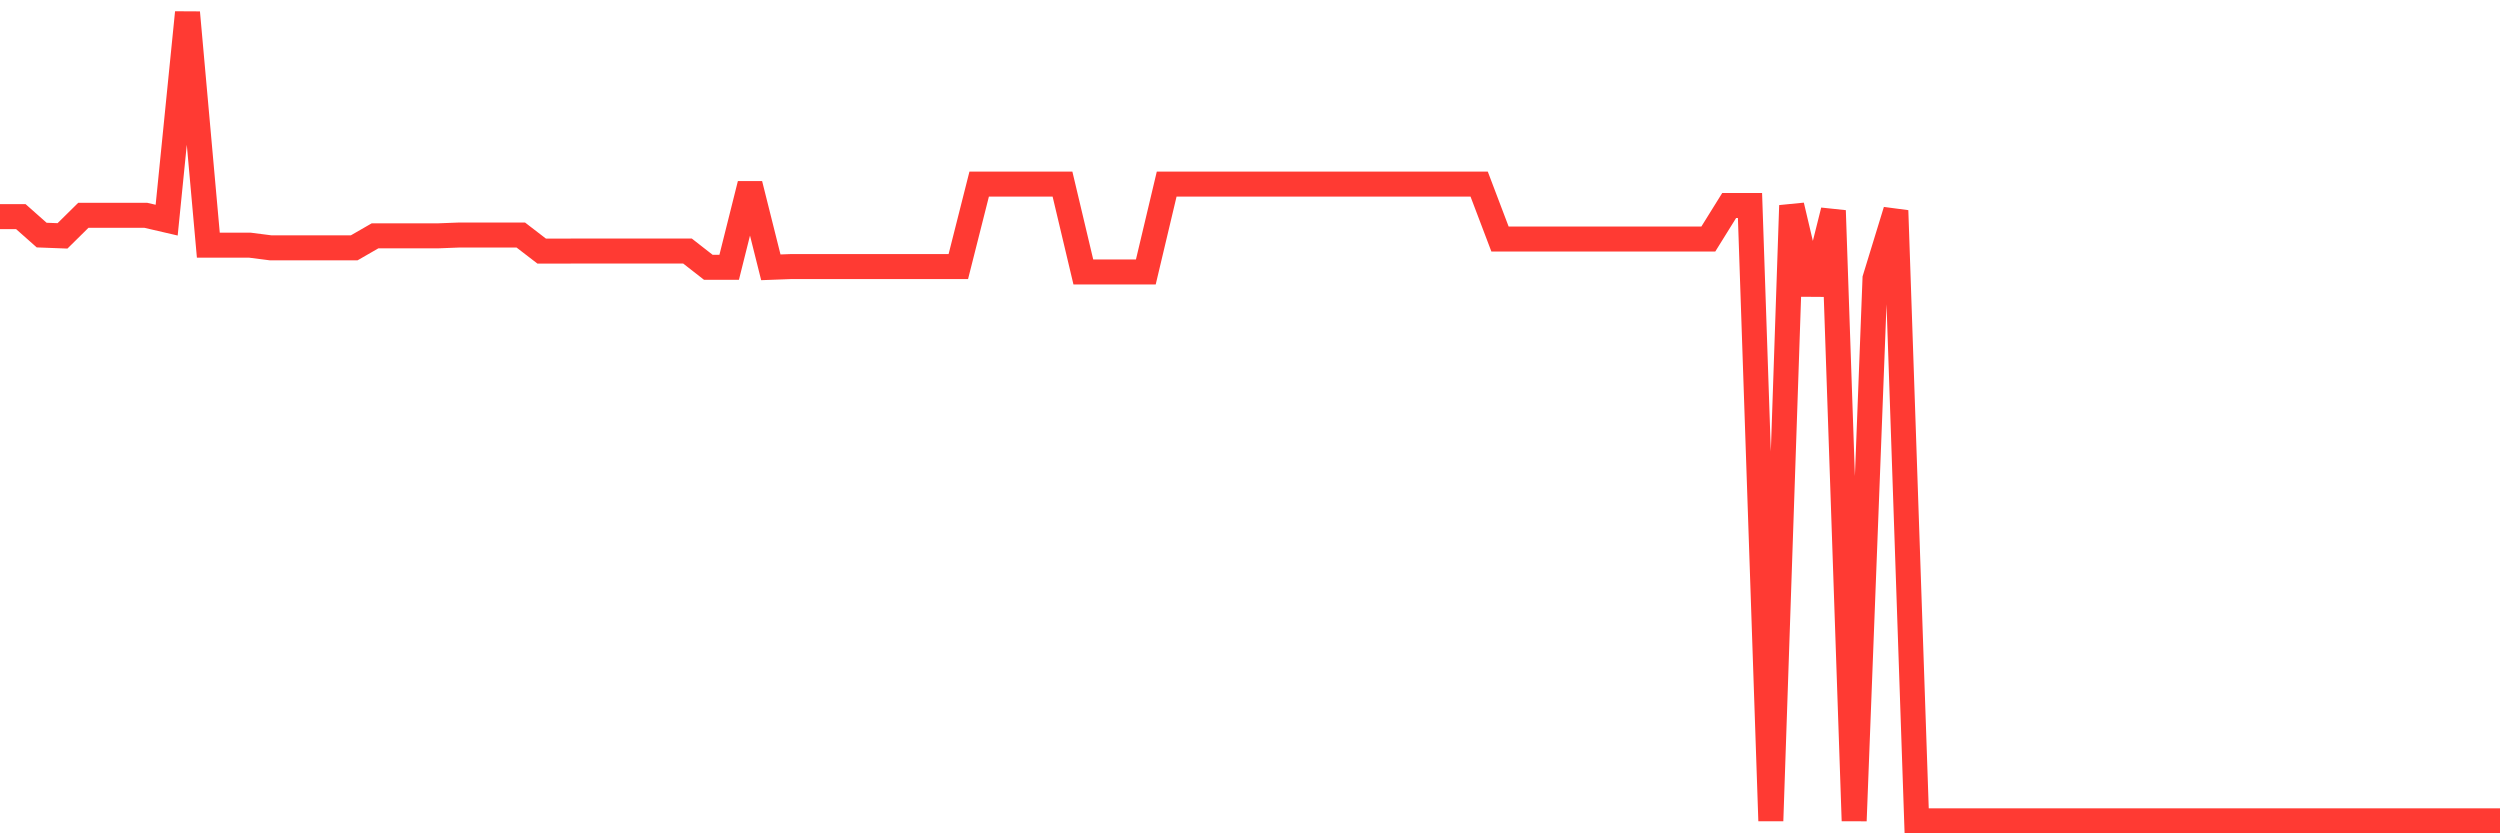 <svg
  xmlns="http://www.w3.org/2000/svg"
  xmlns:xlink="http://www.w3.org/1999/xlink"
  width="120"
  height="40"
  viewBox="0 0 120 40"
  preserveAspectRatio="none"
>
  <polyline
    points="0,10.398 1,10.398 2,11.284 3,11.322 4,10.335 5,10.335 6,10.335 7,10.335 8,10.567 9,0.6 10,11.769 11,11.769 12,11.769 13,11.897 14,11.897 15,11.897 16,11.897 17,11.897 18,11.321 19,11.321 20,11.321 21,11.321 22,11.283 23,11.283 24,11.283 25,11.283 26,12.052 27,12.052 28,12.05 29,12.05 30,12.05 31,12.05 32,12.05 33,12.05 34,12.831 35,12.831 36,8.838 37,12.831 38,12.794 39,12.794 40,12.794 41,12.794 42,12.794 43,12.794 44,12.794 45,12.794 46,12.794 47,8.838 48,8.838 49,8.838 50,8.838 51,8.838 52,13.053 53,13.053 54,13.053 55,13.053 56,8.838 57,8.838 58,8.838 59,8.838 60,8.838 61,8.838 62,8.838 63,8.838 64,8.838 65,8.838 66,8.838 67,8.838 68,8.838 69,8.838 70,8.838 71,8.838 72,11.473 73,11.473 74,11.473 75,11.473 76,11.473 77,11.473 78,11.473 79,11.473 80,11.473 81,11.473 82,11.473 83,9.864 84,9.864 85,39.4 86,9.864 87,14.107 88,10.108 89,39.4 90,13.37 91,10.108 92,39.4 93,39.4 94,39.4 95,39.4 96,39.4 97,39.4 98,39.4 99,39.4 100,39.4 101,39.4 102,39.4 103,39.4 104,39.4 105,39.4 106,39.4 107,39.4 108,39.4 109,39.4 110,39.4 111,39.4 112,39.4 113,39.4 114,39.4 115,39.4 116,39.4 117,39.4 118,39.4 119,39.4 120,39.4"
    fill="none"
    stroke="#ff3a33"
    stroke-width="1.2"
  >
  </polyline>
</svg>